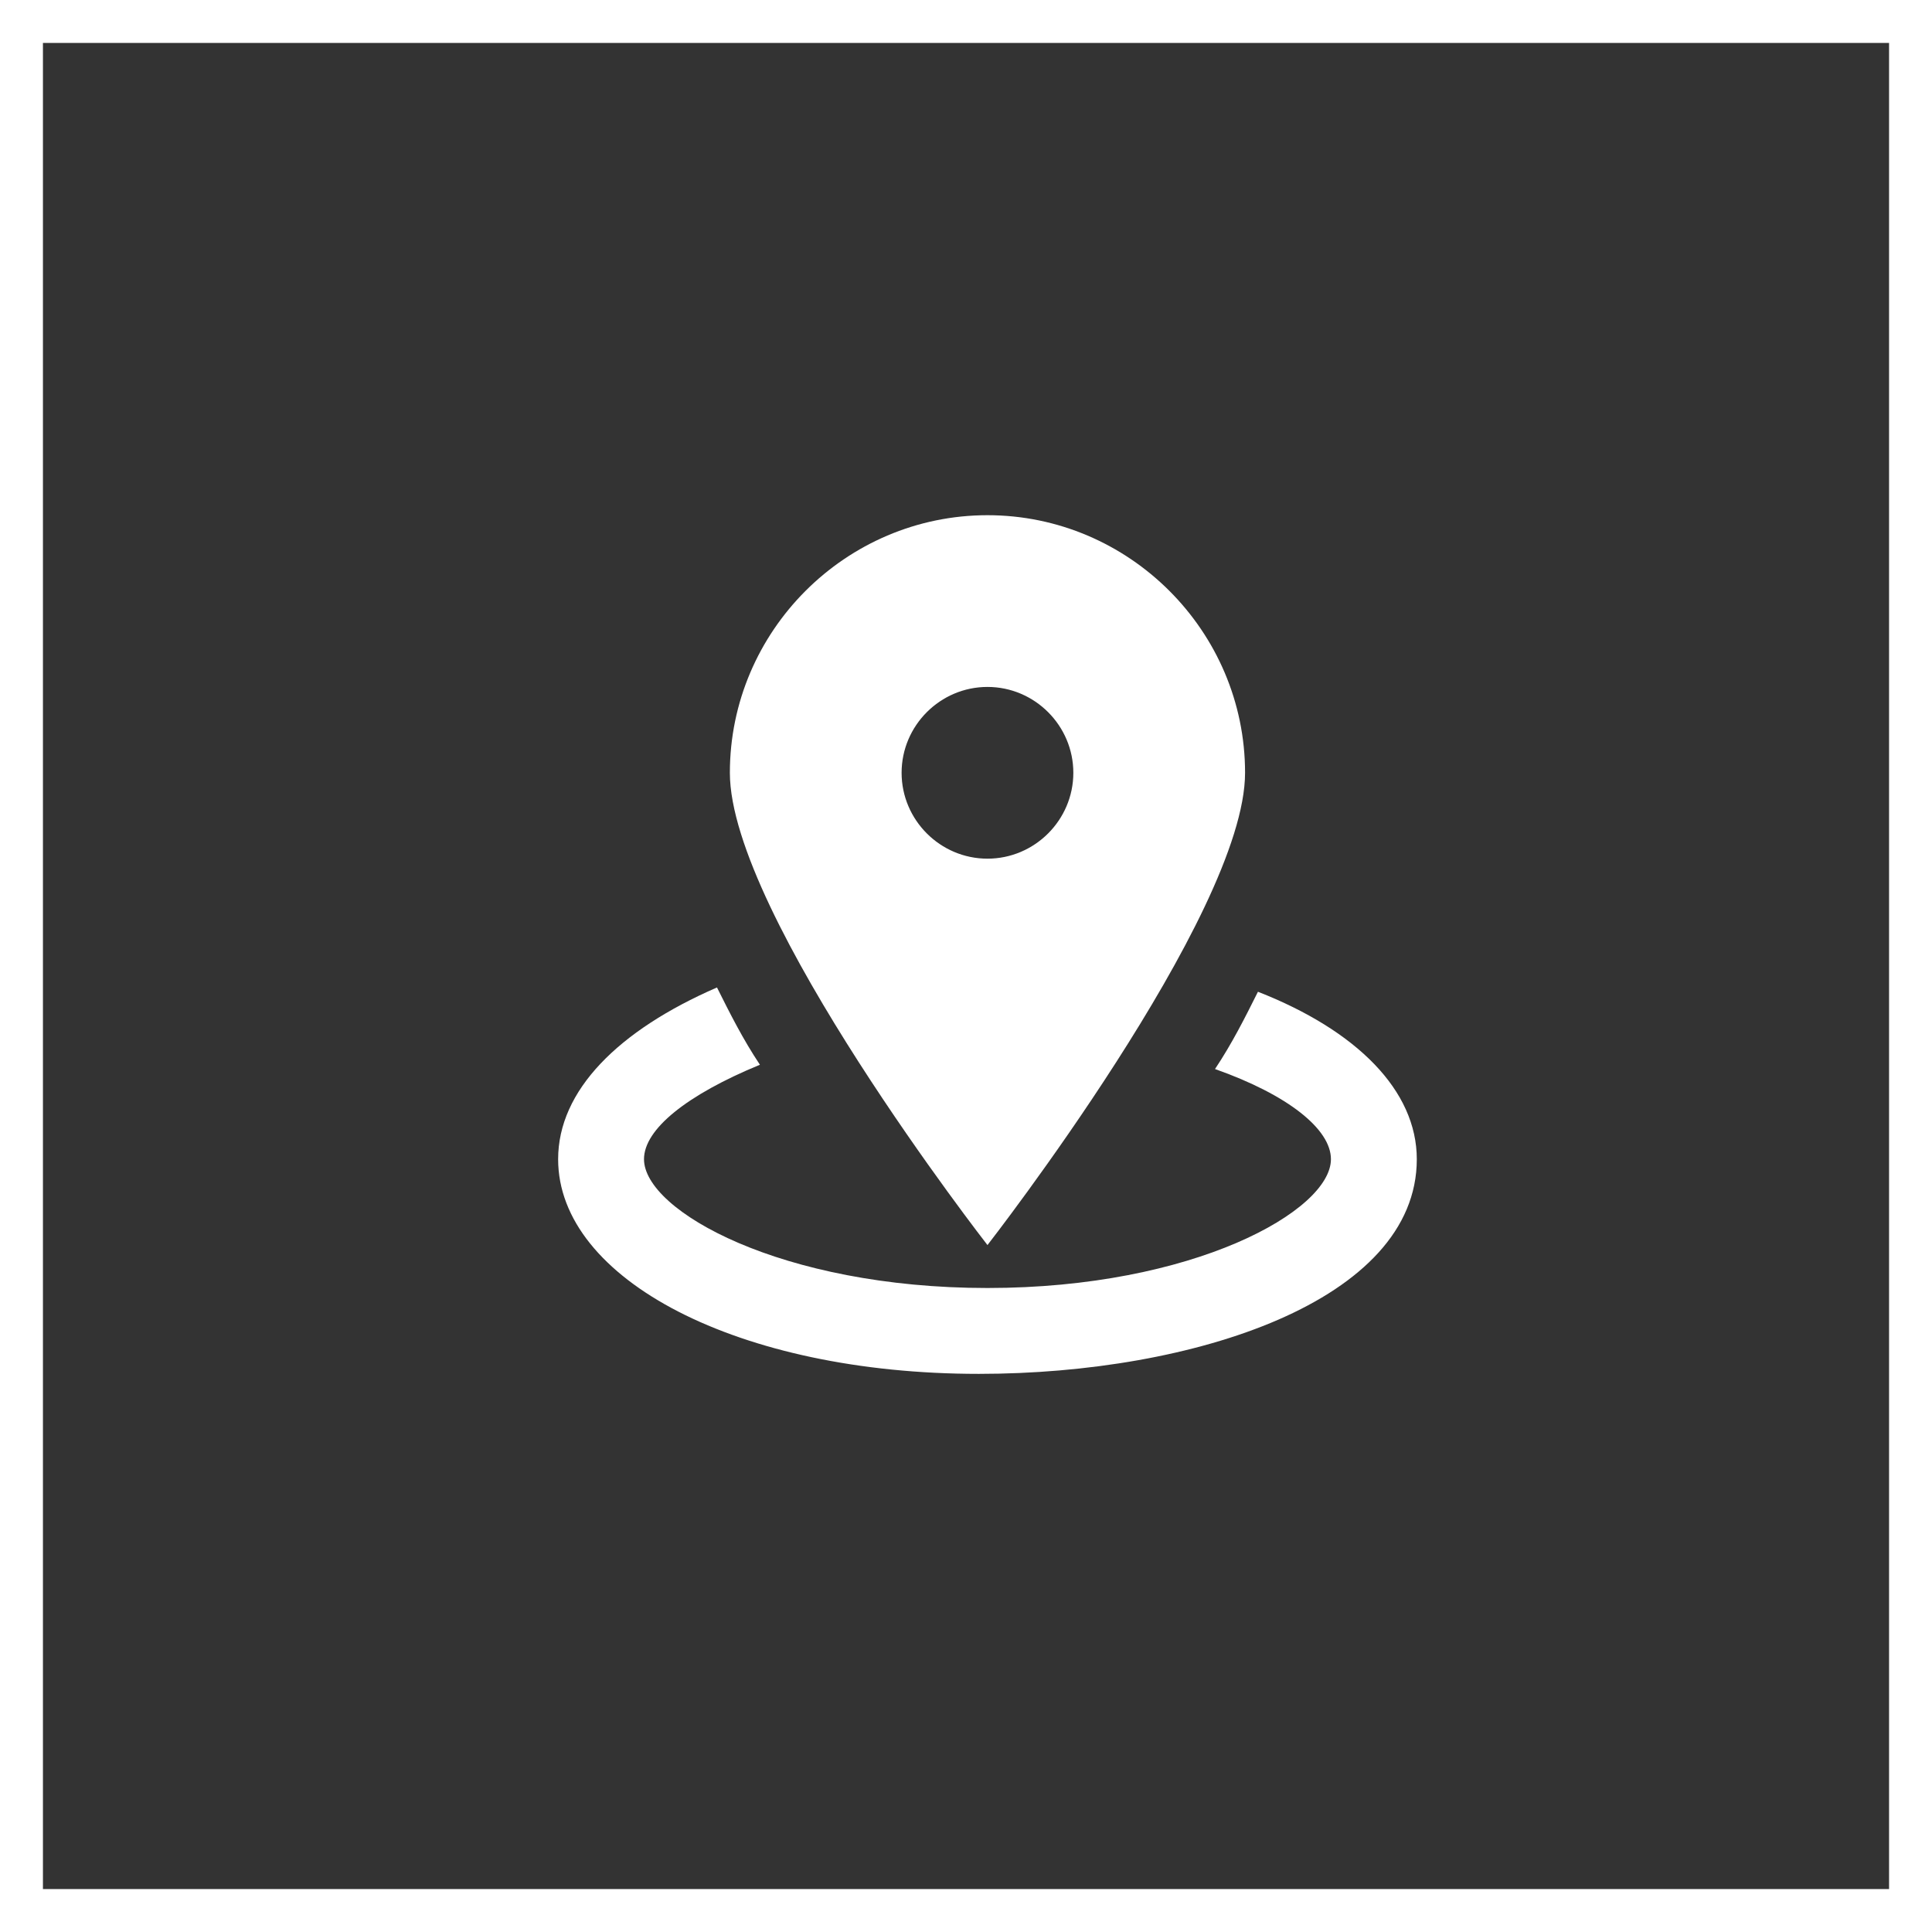 <?xml version="1.0" encoding="UTF-8"?>
<svg xmlns="http://www.w3.org/2000/svg" width="45" height="45" viewBox="0 0 45 45" fill="none">
  <rect x="0" y="0" width="45" height="45" fill="#333333" stroke="none"/>
  <g clip-path="url(#clip0_762_89)">
    <path d="M23 12C19.7 12 17 14.7 17 18C17 21.3 23 29 23 29C23 29 29 21.3 29 18C29 14.7 26.3 12 23 12ZM23 20C21.9 20 21 19.1 21 18C21 16.9 21.9 16 23 16C24.1 16 25 16.9 25 18C25 19.1 24.1 20 23 20Z" fill="white"></path>
    <path d="M29.3 23.1C29 23.7 28.7 24.3 28.3 24.9C30 25.5 31 26.3 31 27C31 28.2 27.8 30 23 30C18.2 30 15 28.2 15 27C15 26.3 16 25.5 17.7 24.8C17.3 24.2 17 23.6 16.7 23C14.4 24 13 25.4 13 27C13 29.8 17.2 32 22.8 32C27.8 32 33 30.3 33 27C33 25.4 31.6 24 29.3 23.1Z" fill="white"></path>
  </g>
  <rect x="0.5" y="0.5" width="44" height="44" stroke="white"></rect>
  <defs>
    <clipPath id="clip0_762_89">
      <rect width="20" height="20" fill="white" transform="translate(13 12)"></rect>
    </clipPath>
  </defs>
</svg>
